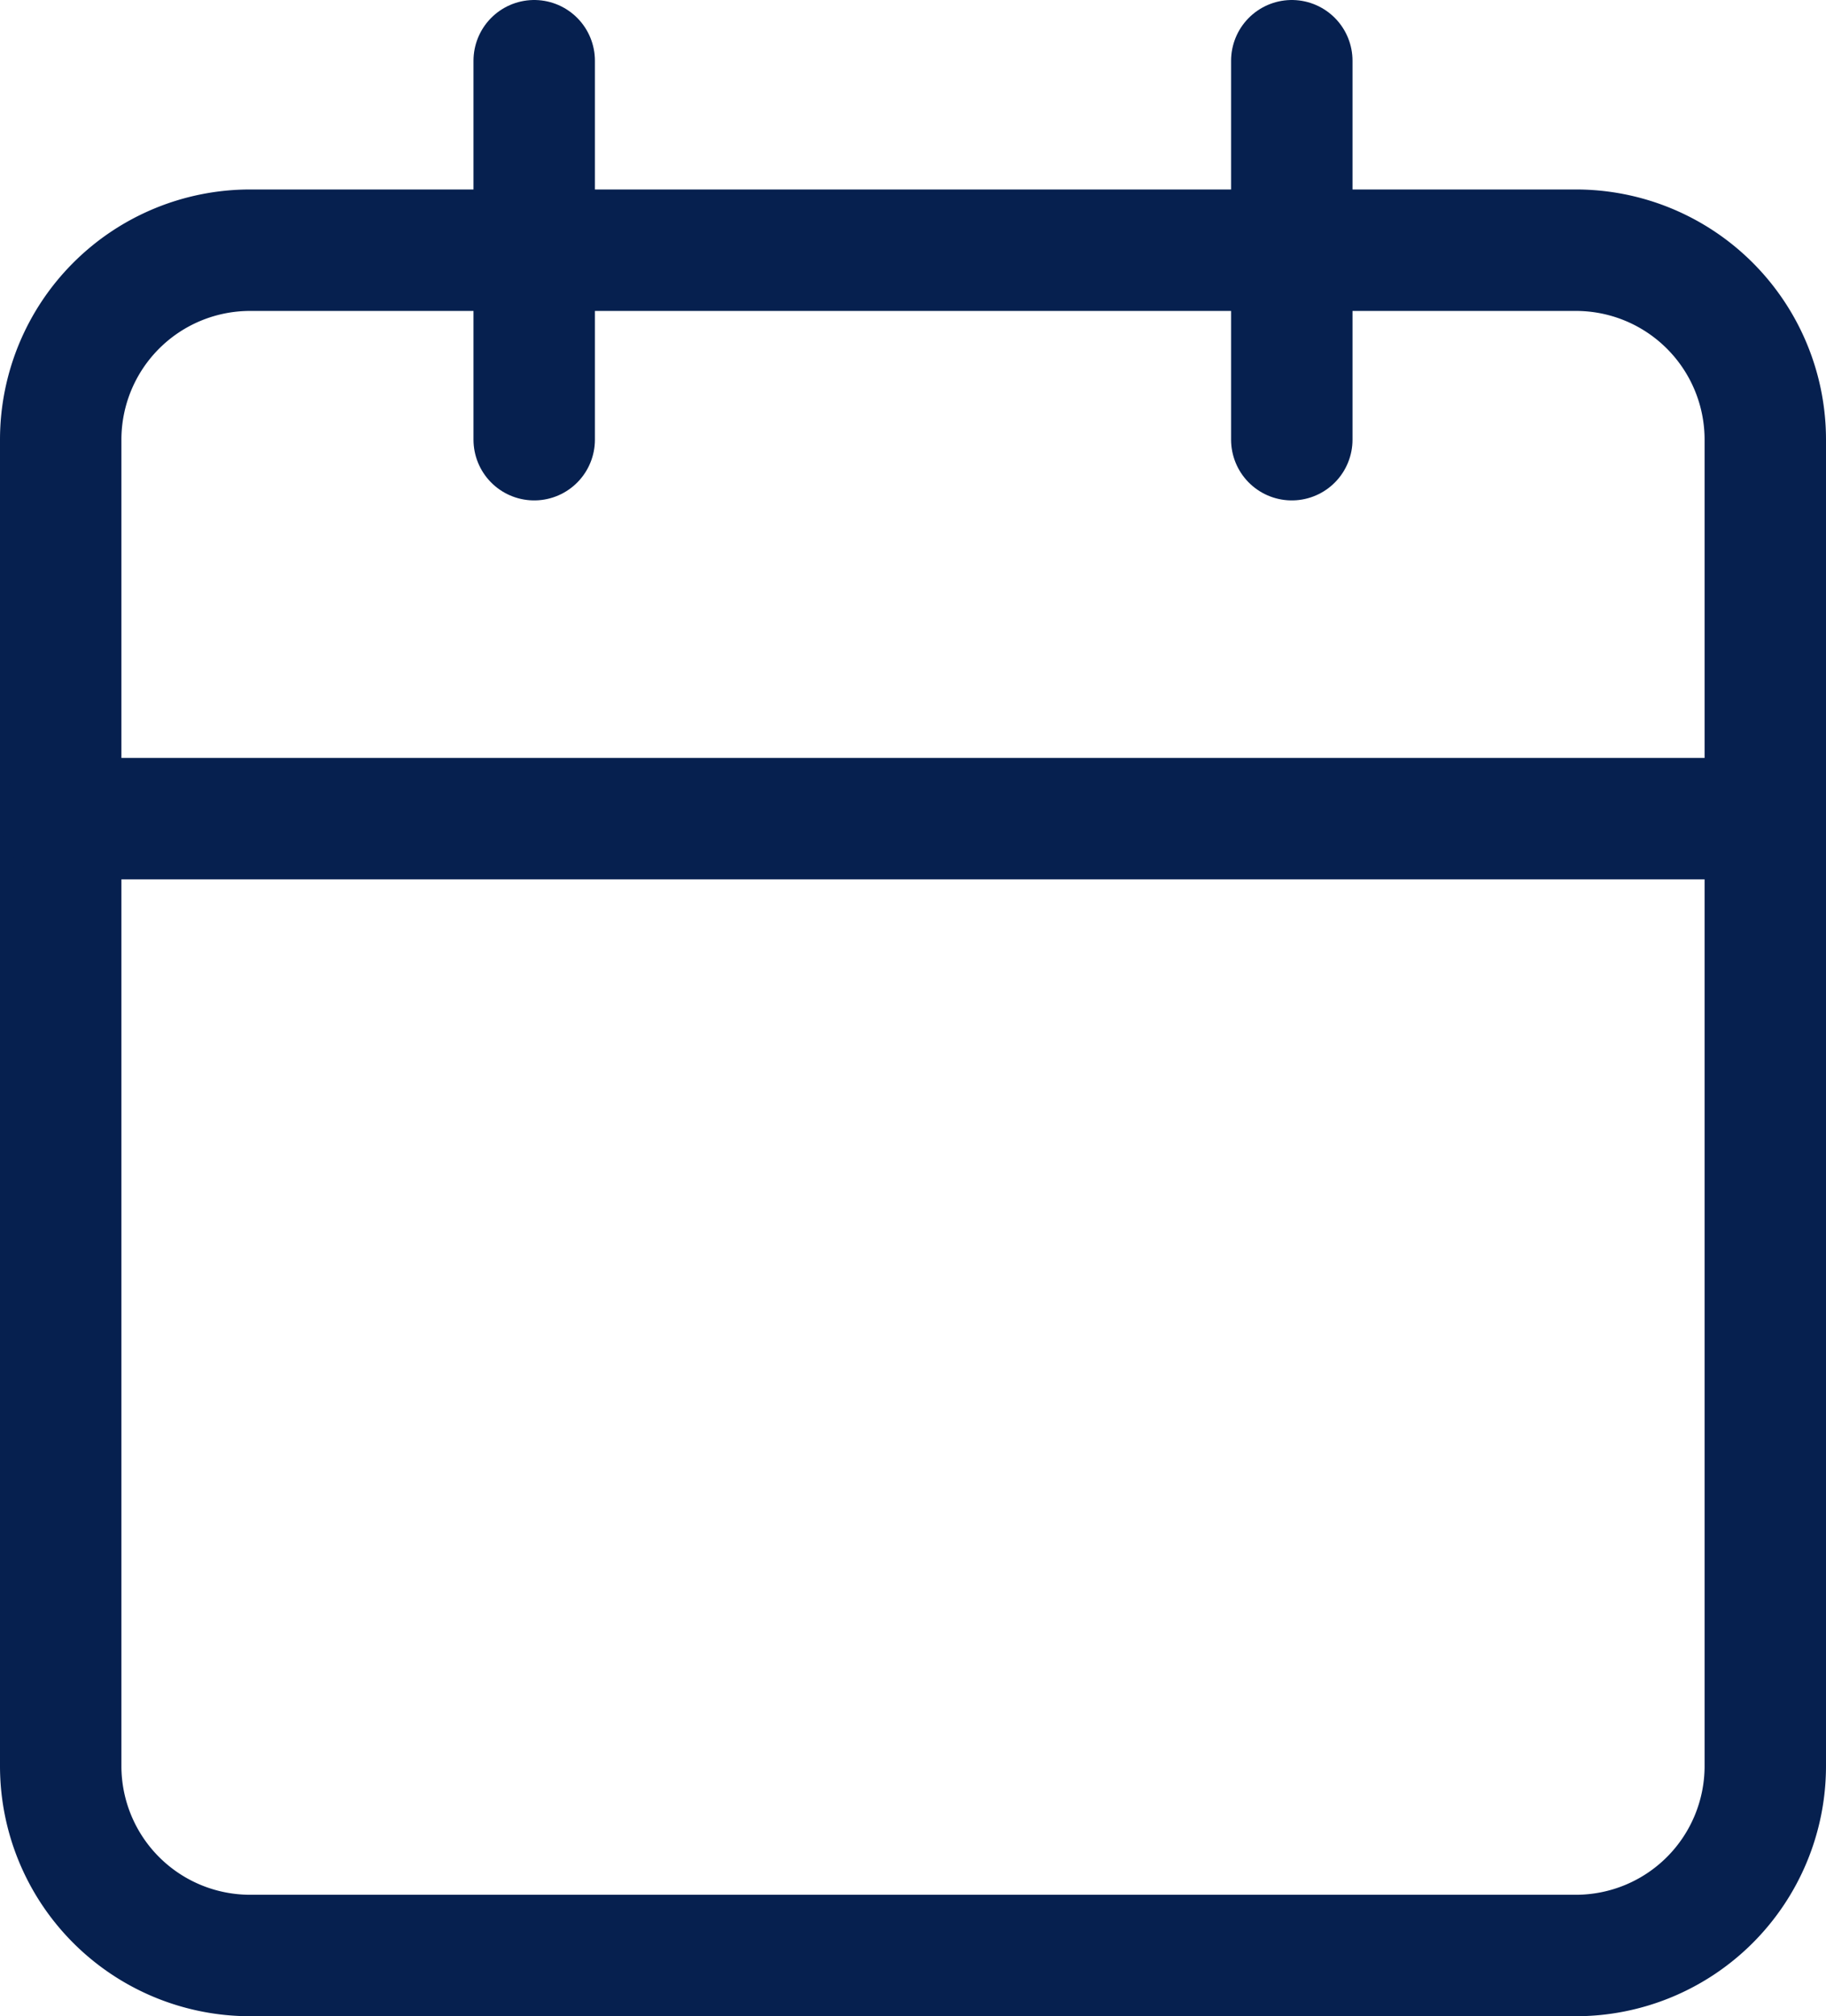 <svg xmlns="http://www.w3.org/2000/svg" width="15.04" height="16.6" viewBox="0 0 15.04 16.6">
  <g id="Icon_feather-calendar" data-name="Icon feather-calendar" transform="translate(-4 -2.5)">
    <path id="Path_26429" data-name="Path 26429" d="M6.06,6H16.98a1.56,1.56,0,0,1,1.56,1.56V18.48a1.56,1.56,0,0,1-1.56,1.56H6.06A1.56,1.56,0,0,1,4.5,18.48V7.56A1.56,1.56,0,0,1,6.06,6Z" transform="translate(0 -1.44)" fill="none" stroke="#06204f" stroke-linecap="round" stroke-linejoin="round" stroke-width="1"/>
    <path id="Path_26430" data-name="Path 26430" d="M24,3V6.12" transform="translate(-9.36)" fill="none" stroke="#06204f" stroke-linecap="round" stroke-linejoin="round" stroke-width="1"/>
    <path id="Path_26431" data-name="Path 26431" d="M12,3V6.12" transform="translate(-3.6)" fill="none" stroke="#06204f" stroke-linecap="round" stroke-linejoin="round" stroke-width="1"/>
    <path id="Path_26432" data-name="Path 26432" d="M4.5,15H18.54" transform="translate(0 -5.76)" fill="none" stroke="#06204f" stroke-linecap="round" stroke-linejoin="round" stroke-width="1"/>
  </g>
</svg>
